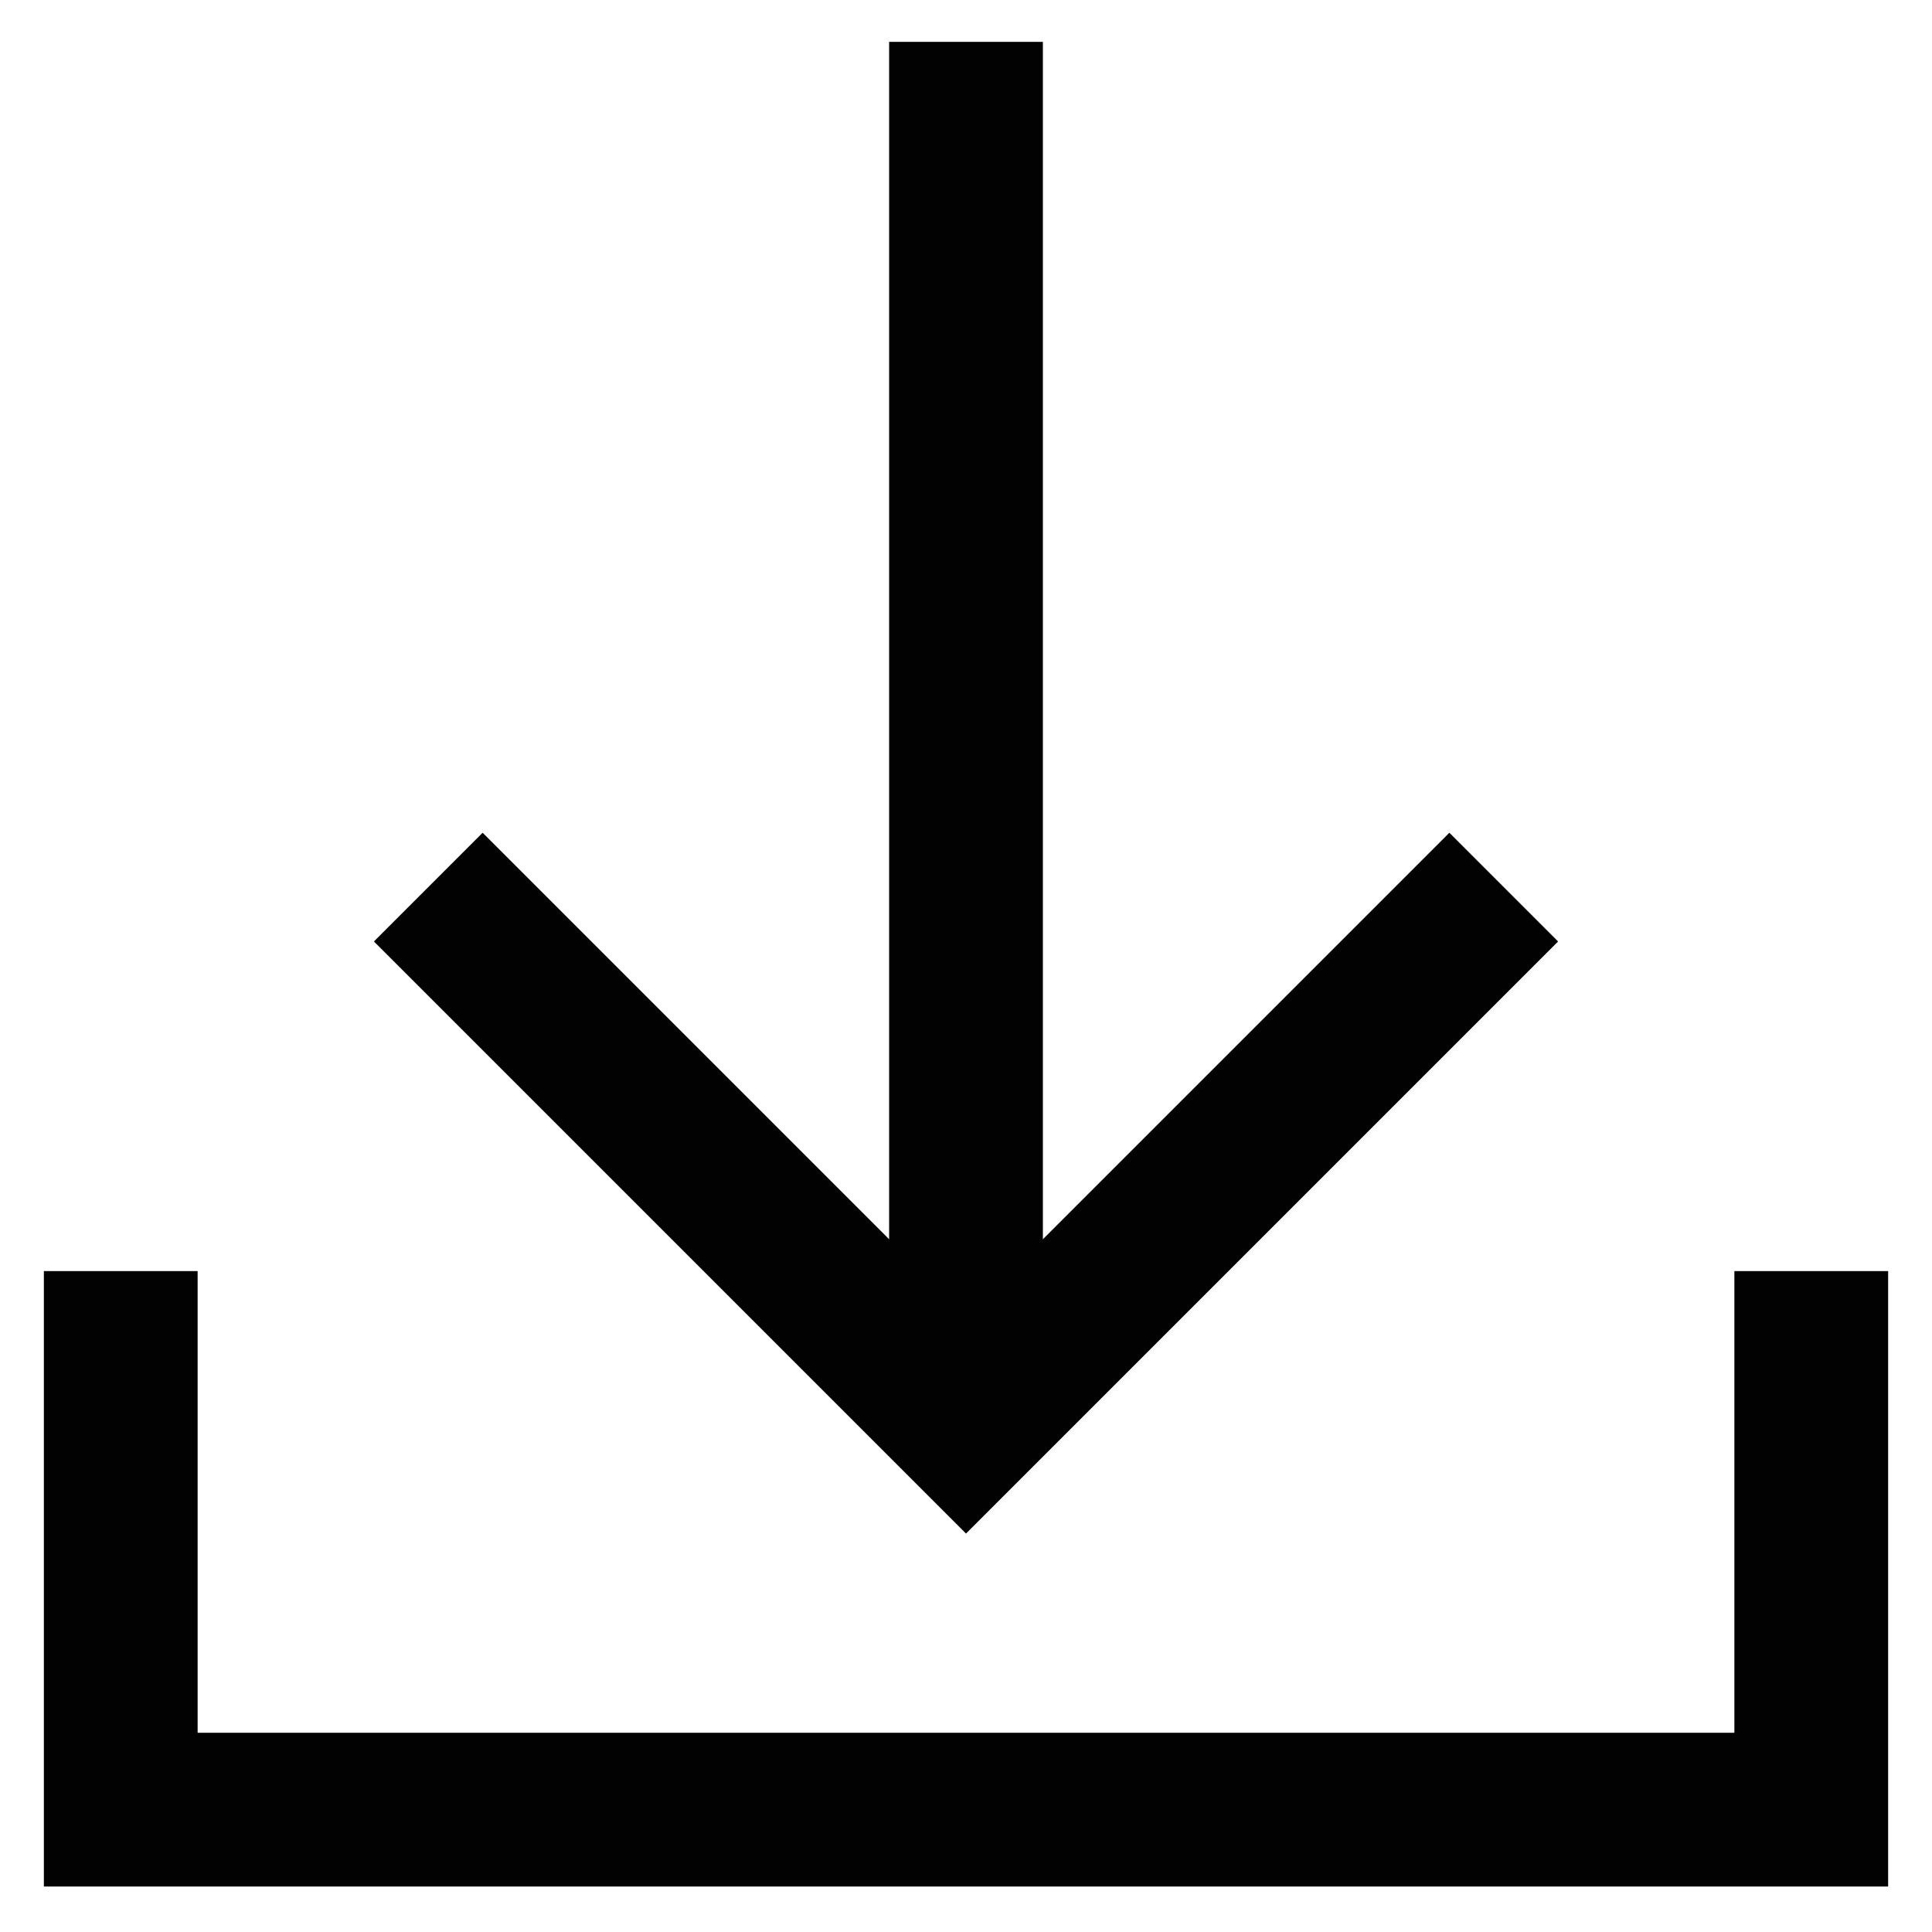 <svg id="Layer_1" data-name="Layer 1" xmlns="http://www.w3.org/2000/svg" viewBox="0 0 24 24"><defs><style>.cls-1{fill:none;stroke:#020202;stroke-miterlimit:10;stroke-width:1.91px;}</style></defs><polyline class="cls-1" points="22.5 15.79 22.5 22.48 1.5 22.48 1.5 15.79"/><line class="cls-1" x1="12" y1="16.75" x2="12" y2="0.52"/><polyline class="cls-1" points="18.68 11.02 12 17.7 5.32 11.02"/></svg>